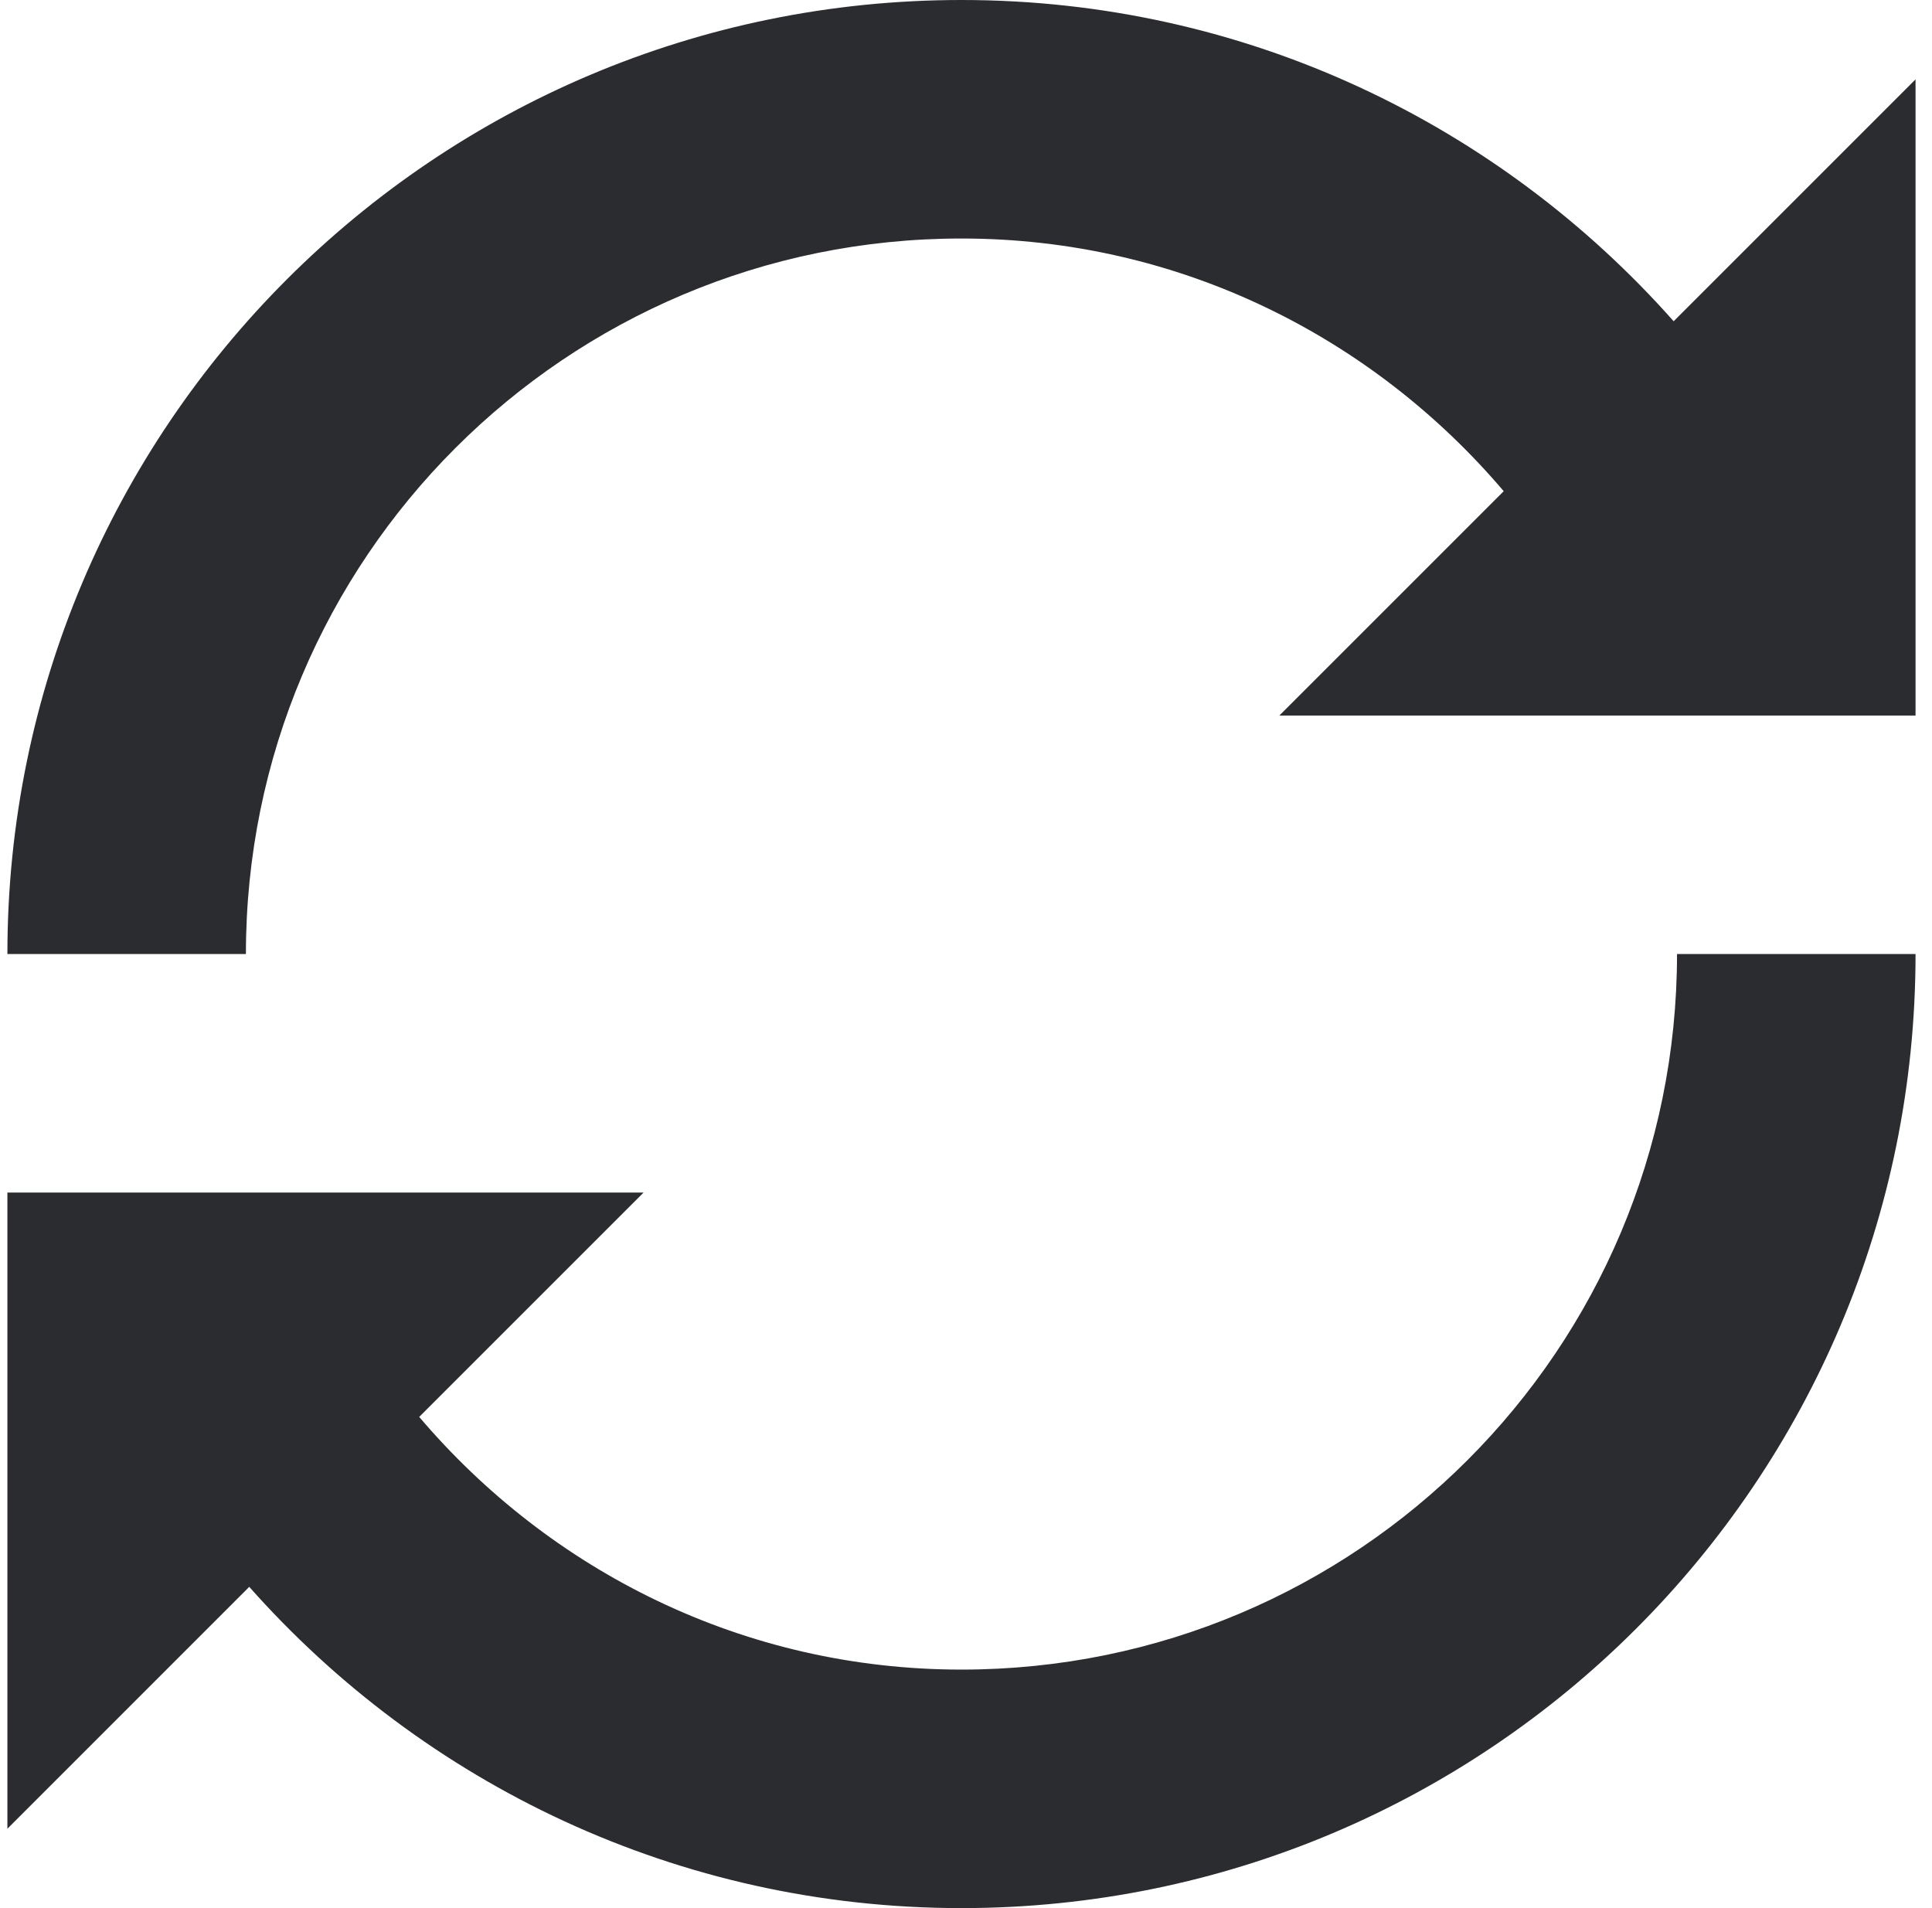 <?xml version="1.0" encoding="UTF-8"?> <svg xmlns="http://www.w3.org/2000/svg" width="81" height="80" viewBox="0 0 81 80" fill="none"><path d="M70.169 13.469C62.857 5.219 52.216 0 40.31 0C18.216 0 0.31 17.906 0.31 40H10.31C10.31 23.422 23.732 10 40.31 10C49.45 10 57.56 14.141 63.044 20.594L53.638 30H80.31V3.328L70.169 13.469ZM40.31 70C31.169 70 23.06 65.859 17.575 59.406L26.982 50H0.31V76.672L10.45 66.531C17.763 74.781 28.419 80 40.31 80C62.404 80 80.31 62.094 80.31 40H70.31C70.31 56.578 56.888 70 40.31 70Z" fill="#2B2C2F"></path></svg> 